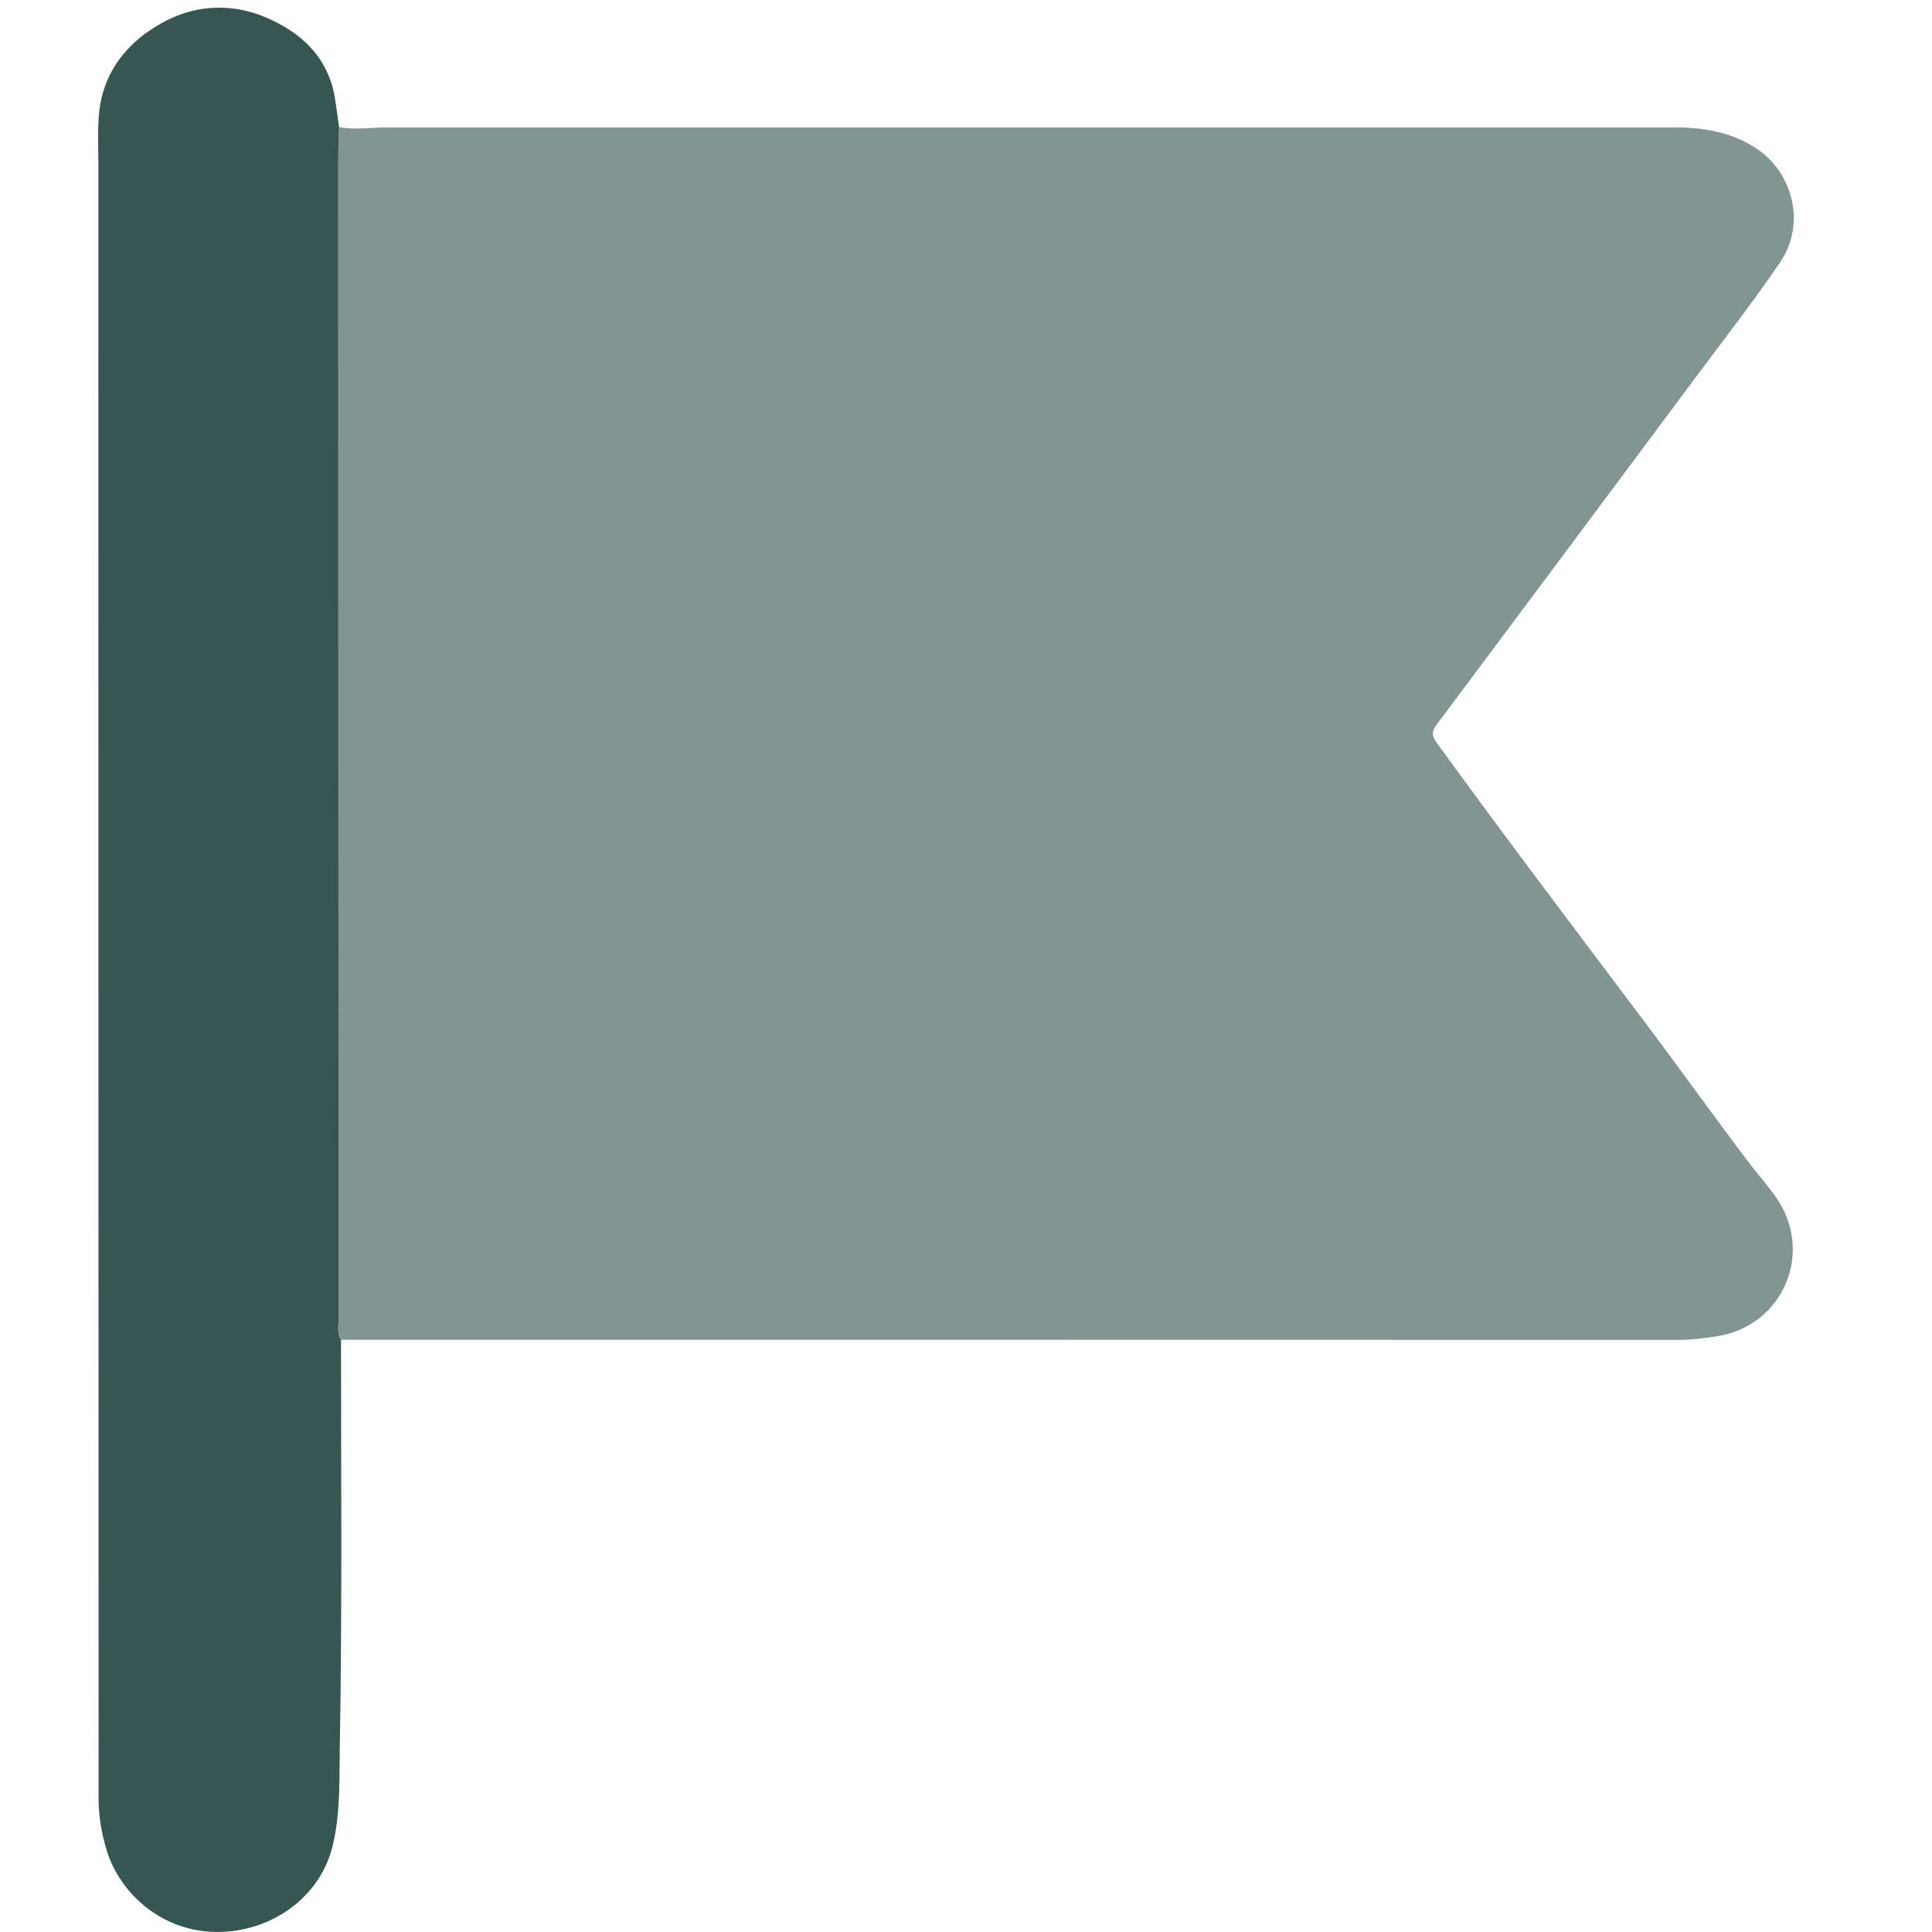 <svg width="32" height="32" viewBox="0 0 32 32" fill="none" xmlns="http://www.w3.org/2000/svg">
<path d="M5.616 2.104C5.887 2.156 6.159 2.11 6.429 2.11C13.532 2.11 20.633 2.11 27.736 2.11C28.202 2.11 28.655 2.184 29.06 2.438C29.699 2.837 29.917 3.708 29.488 4.339C29.038 5.002 28.544 5.635 28.065 6.278C26.644 8.187 25.221 10.095 23.796 12.002C23.719 12.105 23.707 12.176 23.787 12.289C24.936 13.875 26.122 15.437 27.299 17.003C27.859 17.751 28.403 18.511 28.966 19.255C29.107 19.44 29.262 19.615 29.399 19.805C30.068 20.73 29.538 21.972 28.425 22.135C28.228 22.163 28.03 22.193 27.829 22.193C20.659 22.191 13.489 22.191 6.32 22.191C6.096 22.191 5.872 22.191 5.649 22.191C5.574 22.068 5.61 21.931 5.61 21.802C5.606 15.453 5.604 9.104 5.602 2.755C5.602 2.537 5.61 2.321 5.614 2.104H5.616Z" fill="#062C27" fill-opacity="0.5"/>
<path d="M5.614 2.104C5.61 2.322 5.602 2.537 5.602 2.755C5.602 9.104 5.606 15.454 5.61 21.803C5.61 21.932 5.574 22.069 5.648 22.192C5.648 24.441 5.668 26.691 5.628 28.94C5.618 29.476 5.642 30.023 5.511 30.567C5.32 31.361 4.63 31.887 3.856 31.984C2.798 32.115 2.006 31.413 1.772 30.662C1.683 30.377 1.633 30.085 1.633 29.791C1.629 20.751 1.631 11.709 1.629 2.668C1.629 2.285 1.599 1.89 1.706 1.53C1.865 0.989 2.252 0.6 2.754 0.342C3.282 0.07 3.858 0.064 4.378 0.278C4.977 0.524 5.453 0.953 5.553 1.661C5.576 1.81 5.596 1.957 5.616 2.106L5.614 2.104Z" fill="#062C27" fill-opacity="0.8"/>
</svg>
